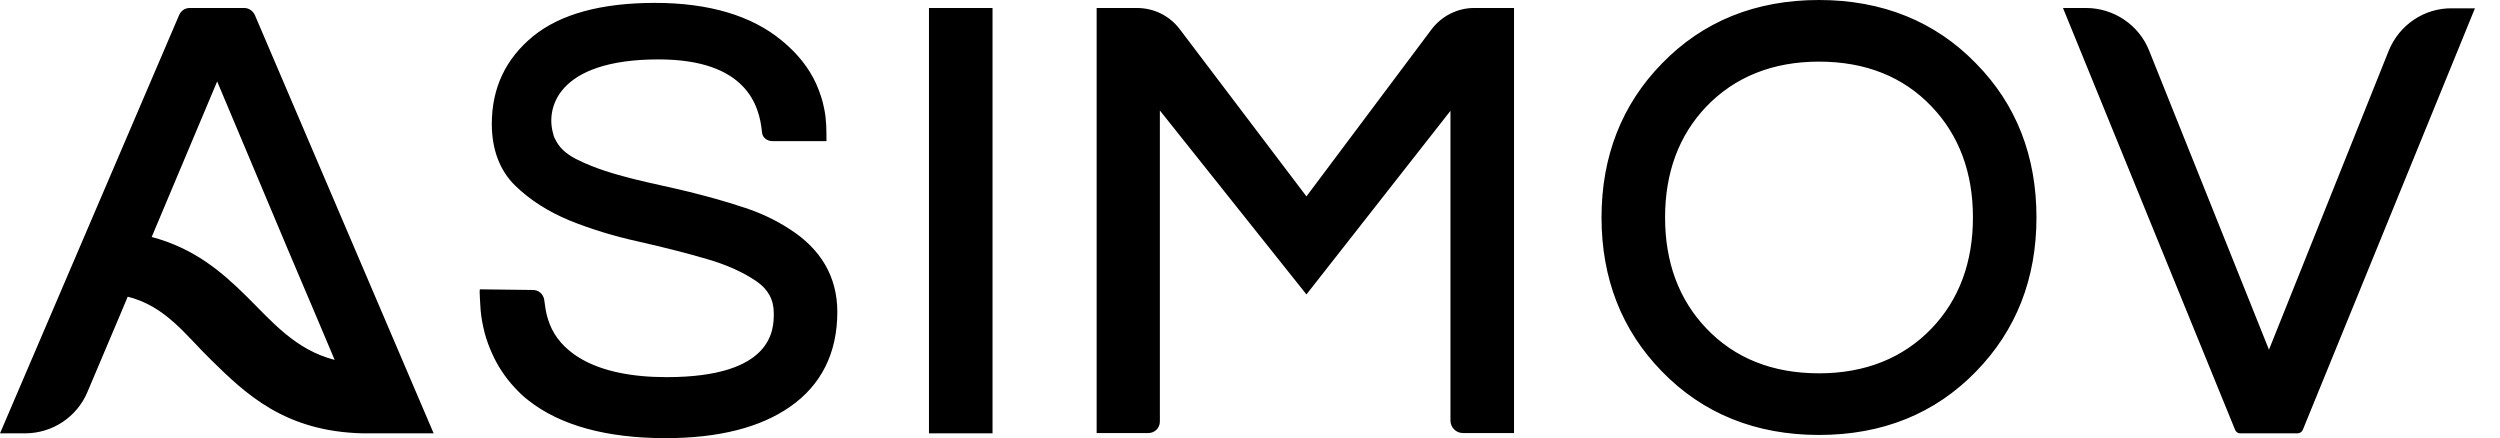 <svg width="97" height="17" viewBox="0 0 97 17" fill="none" xmlns="http://www.w3.org/2000/svg">
<path fill="black" d="M38.51 16.814H36.044V0.31H38.51V16.814ZM55.535 1.152L50.69 7.62L45.771 1.128C45.375 0.607 44.767 0.31 44.111 0.31H42.55V16.802H44.557C44.805 16.802 45.003 16.604 45.003 16.356V4.287L50.69 11.424L56.278 4.3V16.319C56.278 16.579 56.489 16.802 56.762 16.802H58.744V0.31H57.195C56.551 0.31 55.931 0.62 55.535 1.152ZM92.682 1.97L88.036 13.568L83.389 1.97C82.993 0.966 82.014 0.31 80.936 0.31H80.044L86.722 16.678C86.76 16.765 86.834 16.814 86.921 16.814H89.138C89.225 16.814 89.312 16.765 89.349 16.678L96.028 0.322H95.136C94.058 0.31 93.091 0.966 92.682 1.97ZM30.667 15.773C31.869 14.931 32.488 13.692 32.488 12.106C32.488 10.743 31.856 9.665 30.63 8.884C30.097 8.537 29.477 8.24 28.796 8.029C28.127 7.806 27.445 7.62 26.752 7.447C25.351 7.1 23.741 6.852 22.427 6.208C22.093 6.047 21.795 5.836 21.609 5.526C21.56 5.439 21.51 5.353 21.473 5.241V5.216C21.163 4.262 21.56 2.305 25.55 2.305C28.957 2.305 29.465 4.089 29.564 5.117C29.576 5.353 29.775 5.477 29.985 5.477H32.067C32.067 5.055 32.067 4.634 31.98 4.225C31.918 3.891 31.807 3.569 31.671 3.259C31.386 2.627 30.939 2.082 30.407 1.636C30.382 1.611 30.357 1.598 30.332 1.574C29.168 0.607 27.507 0.112 25.413 0.112C23.332 0.112 21.746 0.545 20.692 1.4C19.614 2.28 19.082 3.42 19.082 4.808C19.082 5.799 19.391 6.617 19.986 7.199C20.556 7.757 21.275 8.215 22.117 8.562C22.948 8.896 23.84 9.169 24.806 9.38C25.735 9.59 26.615 9.813 27.421 10.049C28.201 10.272 28.846 10.569 29.354 10.916C29.8 11.226 30.023 11.622 30.023 12.155C30.023 12.762 30.023 14.633 25.859 14.633C24.496 14.633 23.381 14.398 22.576 13.94C22.093 13.667 21.659 13.27 21.411 12.762C21.3 12.539 21.225 12.291 21.176 12.044L21.114 11.622C21.076 11.412 20.903 11.251 20.68 11.251L18.623 11.226C18.586 11.226 18.648 11.957 18.648 12.031C18.673 12.341 18.735 12.639 18.809 12.936C18.883 13.196 18.97 13.444 19.082 13.692C19.193 13.94 19.317 14.175 19.466 14.398C19.614 14.621 19.776 14.832 19.961 15.03C20.135 15.216 20.308 15.389 20.507 15.538C21.733 16.504 23.53 17 25.822 17C27.879 17 29.502 16.591 30.667 15.773ZM76.674 2.466C75.088 0.83 73.031 0 70.577 0C68.112 0 66.067 0.83 64.481 2.466C62.932 4.052 62.139 6.059 62.139 8.438C62.139 10.817 62.932 12.824 64.481 14.41C66.067 16.046 68.124 16.876 70.577 16.876C73.043 16.876 75.088 16.046 76.674 14.41C78.222 12.824 79.015 10.817 79.015 8.438C79.015 6.059 78.235 4.052 76.674 2.466ZM74.951 12.738C73.848 13.89 72.374 14.485 70.577 14.485C68.781 14.485 67.306 13.902 66.203 12.738C65.138 11.622 64.605 10.173 64.605 8.438C64.605 6.703 65.138 5.254 66.203 4.138C67.306 2.986 68.781 2.391 70.577 2.391C72.374 2.391 73.848 2.974 74.951 4.138C76.017 5.254 76.55 6.703 76.55 8.438C76.55 10.173 76.017 11.622 74.951 12.738ZM9.888 0.582C9.813 0.421 9.652 0.31 9.479 0.31H7.36C7.187 0.31 7.026 0.409 6.951 0.582L0 16.814H0.966C2.032 16.814 2.986 16.182 3.395 15.203L4.659 12.217L4.956 11.511C6.431 11.883 7.199 12.998 8.178 13.952C9.516 15.265 11.04 16.752 14.101 16.814H16.826L9.888 0.582ZM9.566 11.498C8.599 10.544 7.546 9.64 5.886 9.194L8.426 3.16L11.189 9.727L12.168 12.031L12.985 13.964C11.449 13.568 10.557 12.477 9.566 11.498Z" />
</svg>
